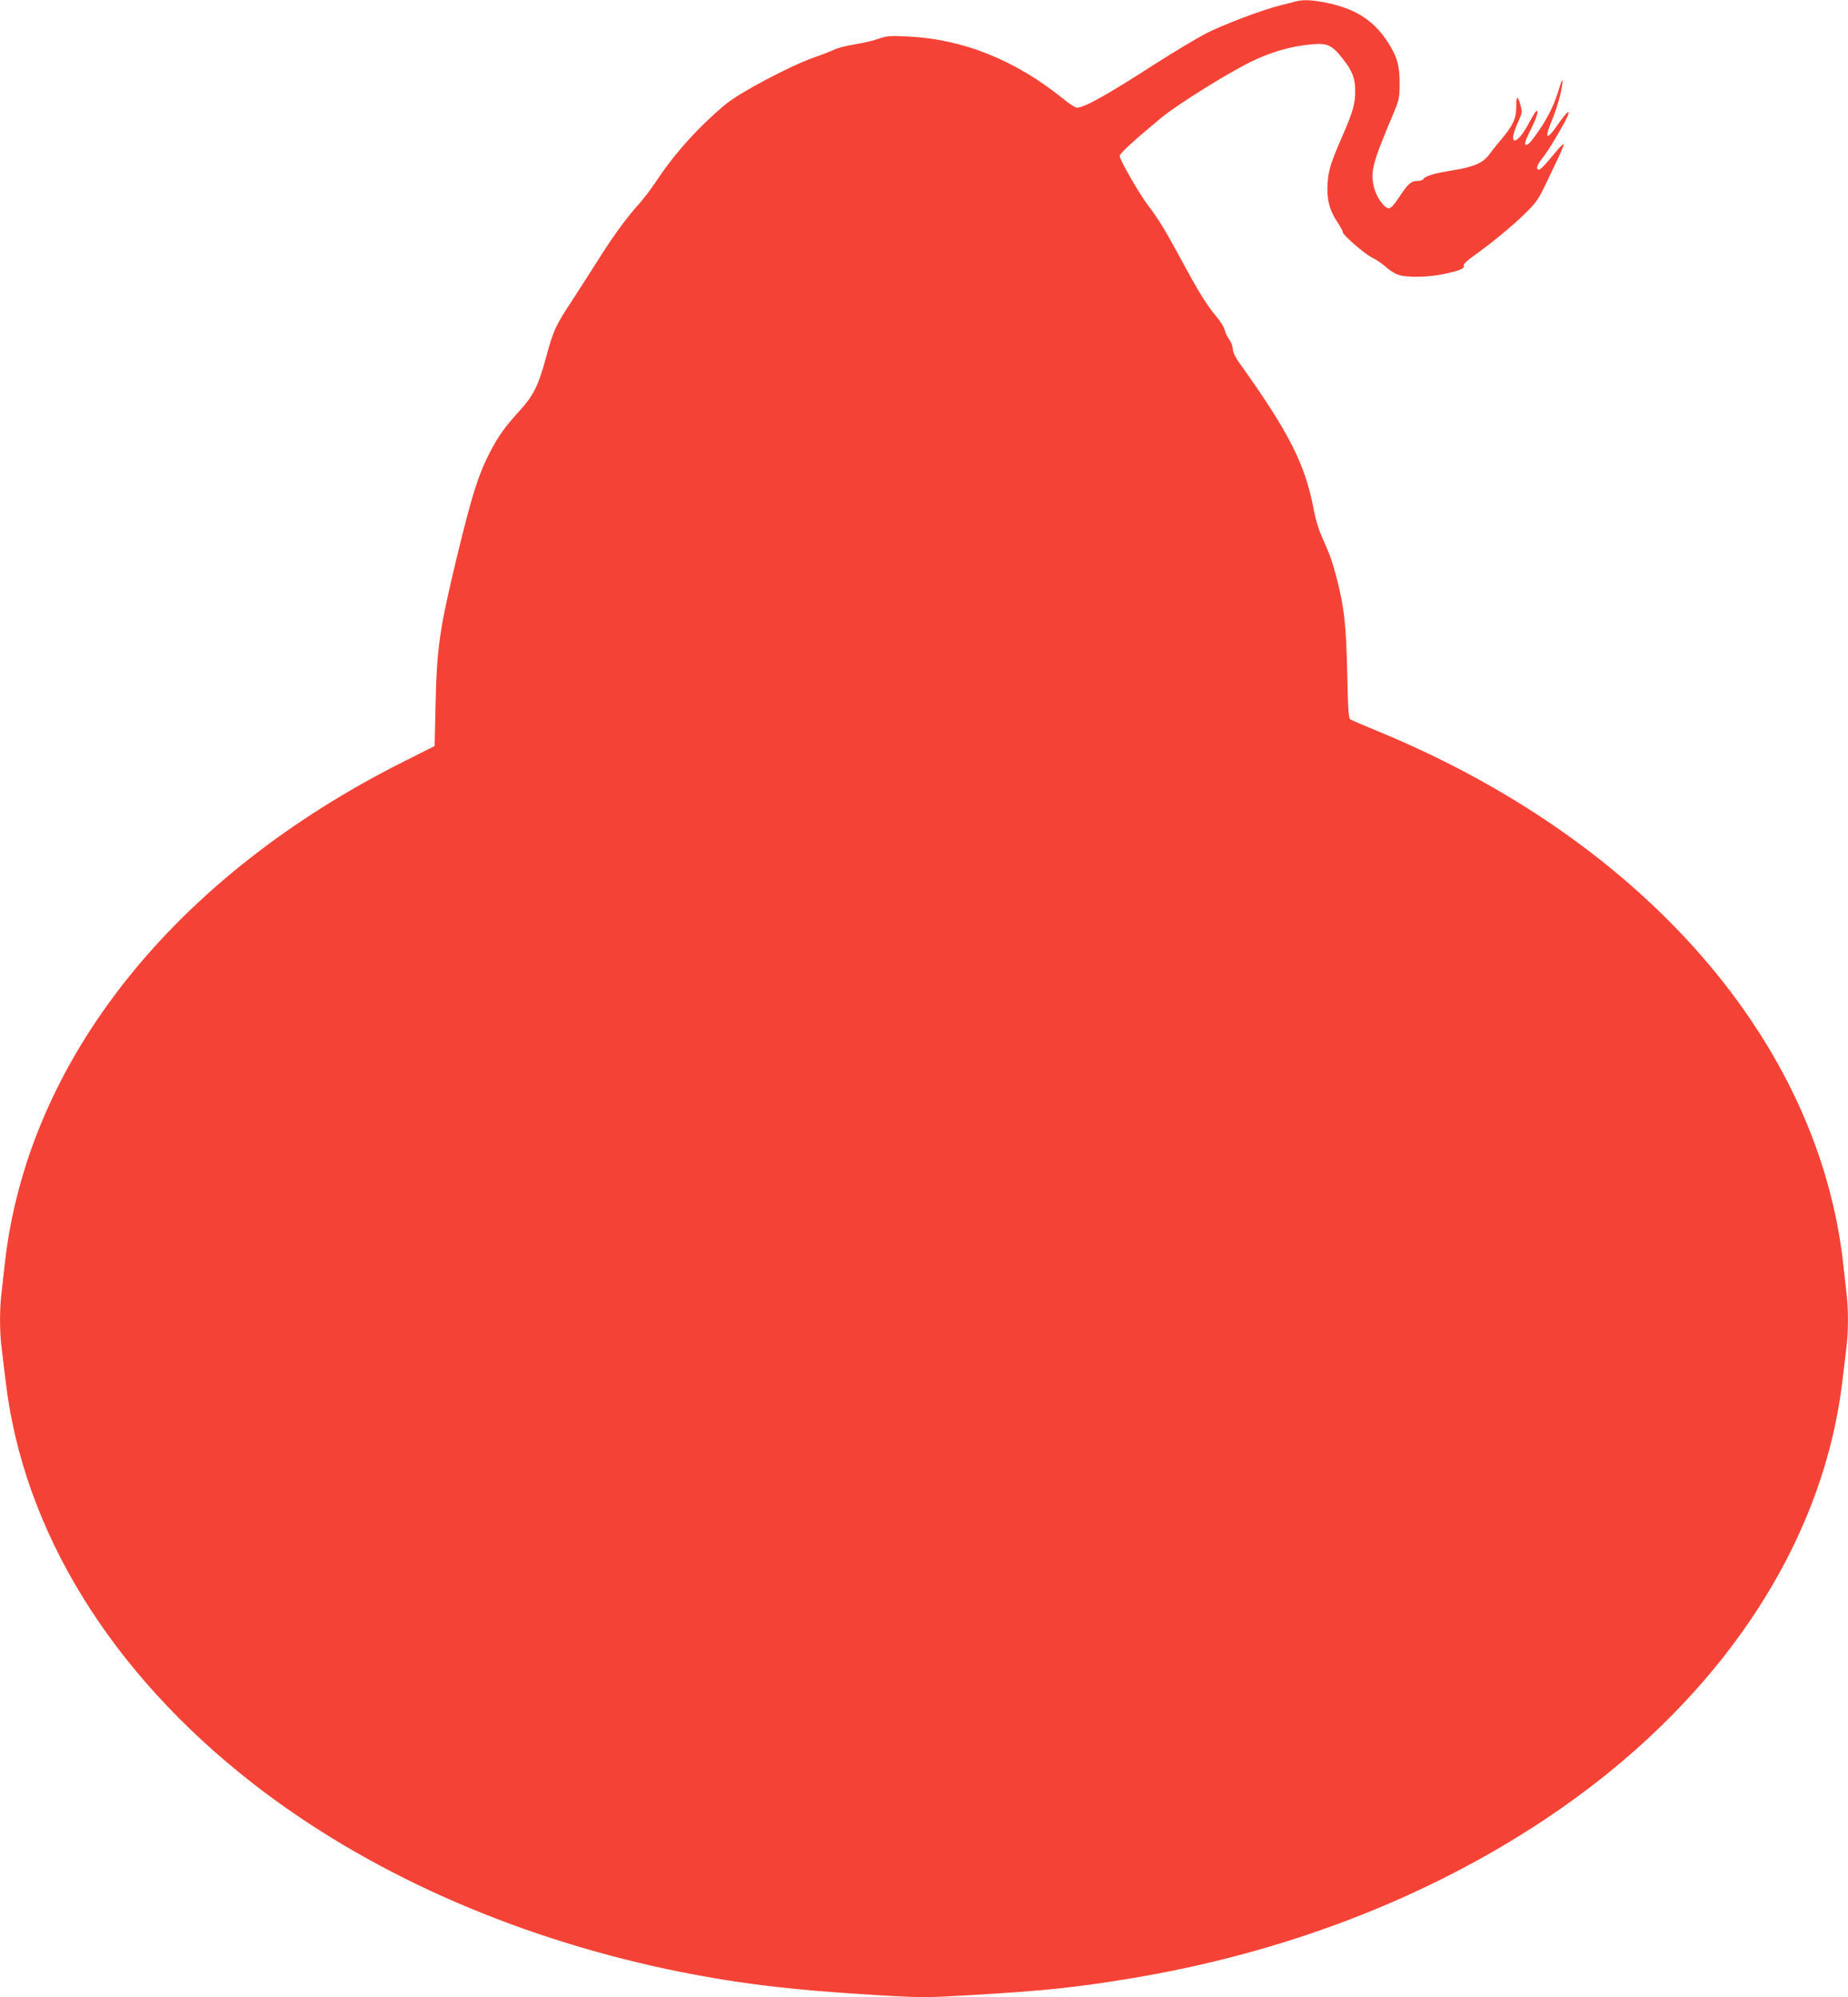 <?xml version="1.0" standalone="no"?>
<!DOCTYPE svg PUBLIC "-//W3C//DTD SVG 20010904//EN"
 "http://www.w3.org/TR/2001/REC-SVG-20010904/DTD/svg10.dtd">
<svg version="1.0" xmlns="http://www.w3.org/2000/svg"
 width="1185pt" height="1280pt" viewBox="0 0 1185 1280"
 preserveAspectRatio="xMidYMid meet">
<g transform="translate(0,1280) scale(0.1,-0.1)"
fill="#f44336" stroke="none">
<path d="M8305 12790 c-16 -5 -57 -15 -90 -23 -122 -30 -377 -127 -487 -184
-62 -33 -207 -120 -323 -194 -305 -197 -453 -279 -499 -279 -10 0 -49 24 -85
54 -306 249 -643 385 -997 402 -115 6 -136 4 -189 -14 -33 -12 -102 -28 -153
-36 -51 -8 -112 -24 -135 -35 -23 -11 -82 -34 -132 -51 -150 -53 -475 -225
-563 -299 -174 -145 -331 -320 -447 -497 -32 -48 -82 -113 -111 -145 -71 -78
-154 -191 -239 -324 -38 -61 -116 -182 -173 -270 -123 -188 -131 -204 -182
-391 -50 -181 -80 -241 -175 -344 -97 -106 -145 -177 -206 -304 -60 -127 -101
-262 -189 -624 -112 -466 -129 -581 -137 -950 l-6 -263 -191 -96 c-1484 -742
-2423 -1924 -2566 -3228 -6 -55 -15 -136 -20 -179 -13 -102 -13 -250 0 -351 5
-44 17 -141 26 -215 112 -958 674 -1871 1589 -2582 722 -561 1644 -973 2655
-1188 418 -88 777 -133 1344 -166 285 -17 312 -17 600 0 465 27 683 50 1026
107 985 163 1891 511 2655 1018 1095 727 1783 1740 1909 2811 9 74 21 171 26
215 13 101 13 249 0 351 -5 43 -14 124 -20 179 -156 1429 -1282 2718 -2985
3419 -88 36 -167 70 -175 75 -13 7 -16 55 -21 297 -7 305 -19 418 -64 594 -30
117 -43 155 -93 267 -26 58 -47 126 -60 198 -53 280 -160 490 -474 928 -26 36
-42 70 -43 91 -1 19 -12 46 -23 61 -11 14 -24 40 -28 58 -4 18 -26 54 -49 82
-67 80 -116 158 -224 359 -112 206 -153 273 -218 358 -56 73 -183 294 -183
318 0 17 89 98 270 248 99 81 414 278 565 353 130 64 259 102 387 114 109 10
136 -1 204 -86 65 -81 84 -130 84 -211 0 -82 -14 -133 -77 -278 -81 -186 -94
-227 -100 -316 -7 -97 12 -173 63 -248 19 -28 34 -56 34 -63 0 -19 141 -141
190 -165 25 -12 63 -38 86 -58 22 -21 58 -44 80 -51 53 -19 191 -17 293 5 102
22 134 35 127 53 -4 8 20 32 61 61 116 82 256 198 335 276 66 64 85 92 124
174 25 53 64 134 86 180 22 46 38 86 35 88 -3 3 -24 -18 -48 -47 -88 -105
-106 -122 -117 -115 -14 8 -3 34 35 81 26 31 111 172 144 238 37 71 13 61 -42
-18 -85 -124 -101 -113 -41 30 30 73 63 197 61 237 0 13 -9 -8 -20 -45 -27
-96 -70 -185 -129 -271 -58 -83 -74 -101 -89 -92 -6 4 6 39 29 84 41 80 58
132 44 132 -5 0 -24 -30 -43 -66 -41 -78 -77 -124 -98 -124 -20 0 -12 42 23
121 25 55 26 62 14 104 -18 66 -28 63 -27 -8 0 -75 -20 -120 -96 -210 -29 -34
-63 -77 -75 -94 -40 -56 -98 -82 -232 -104 -121 -19 -182 -37 -194 -58 -4 -6
-22 -11 -40 -11 -38 0 -59 -19 -119 -111 -28 -42 -49 -64 -61 -64 -30 0 -83
76 -97 141 -22 96 -7 151 127 469 36 84 38 97 39 190 0 117 -16 172 -76 265
-87 135 -202 211 -379 249 -98 22 -164 25 -215 11z"/>
</g>
</svg>
